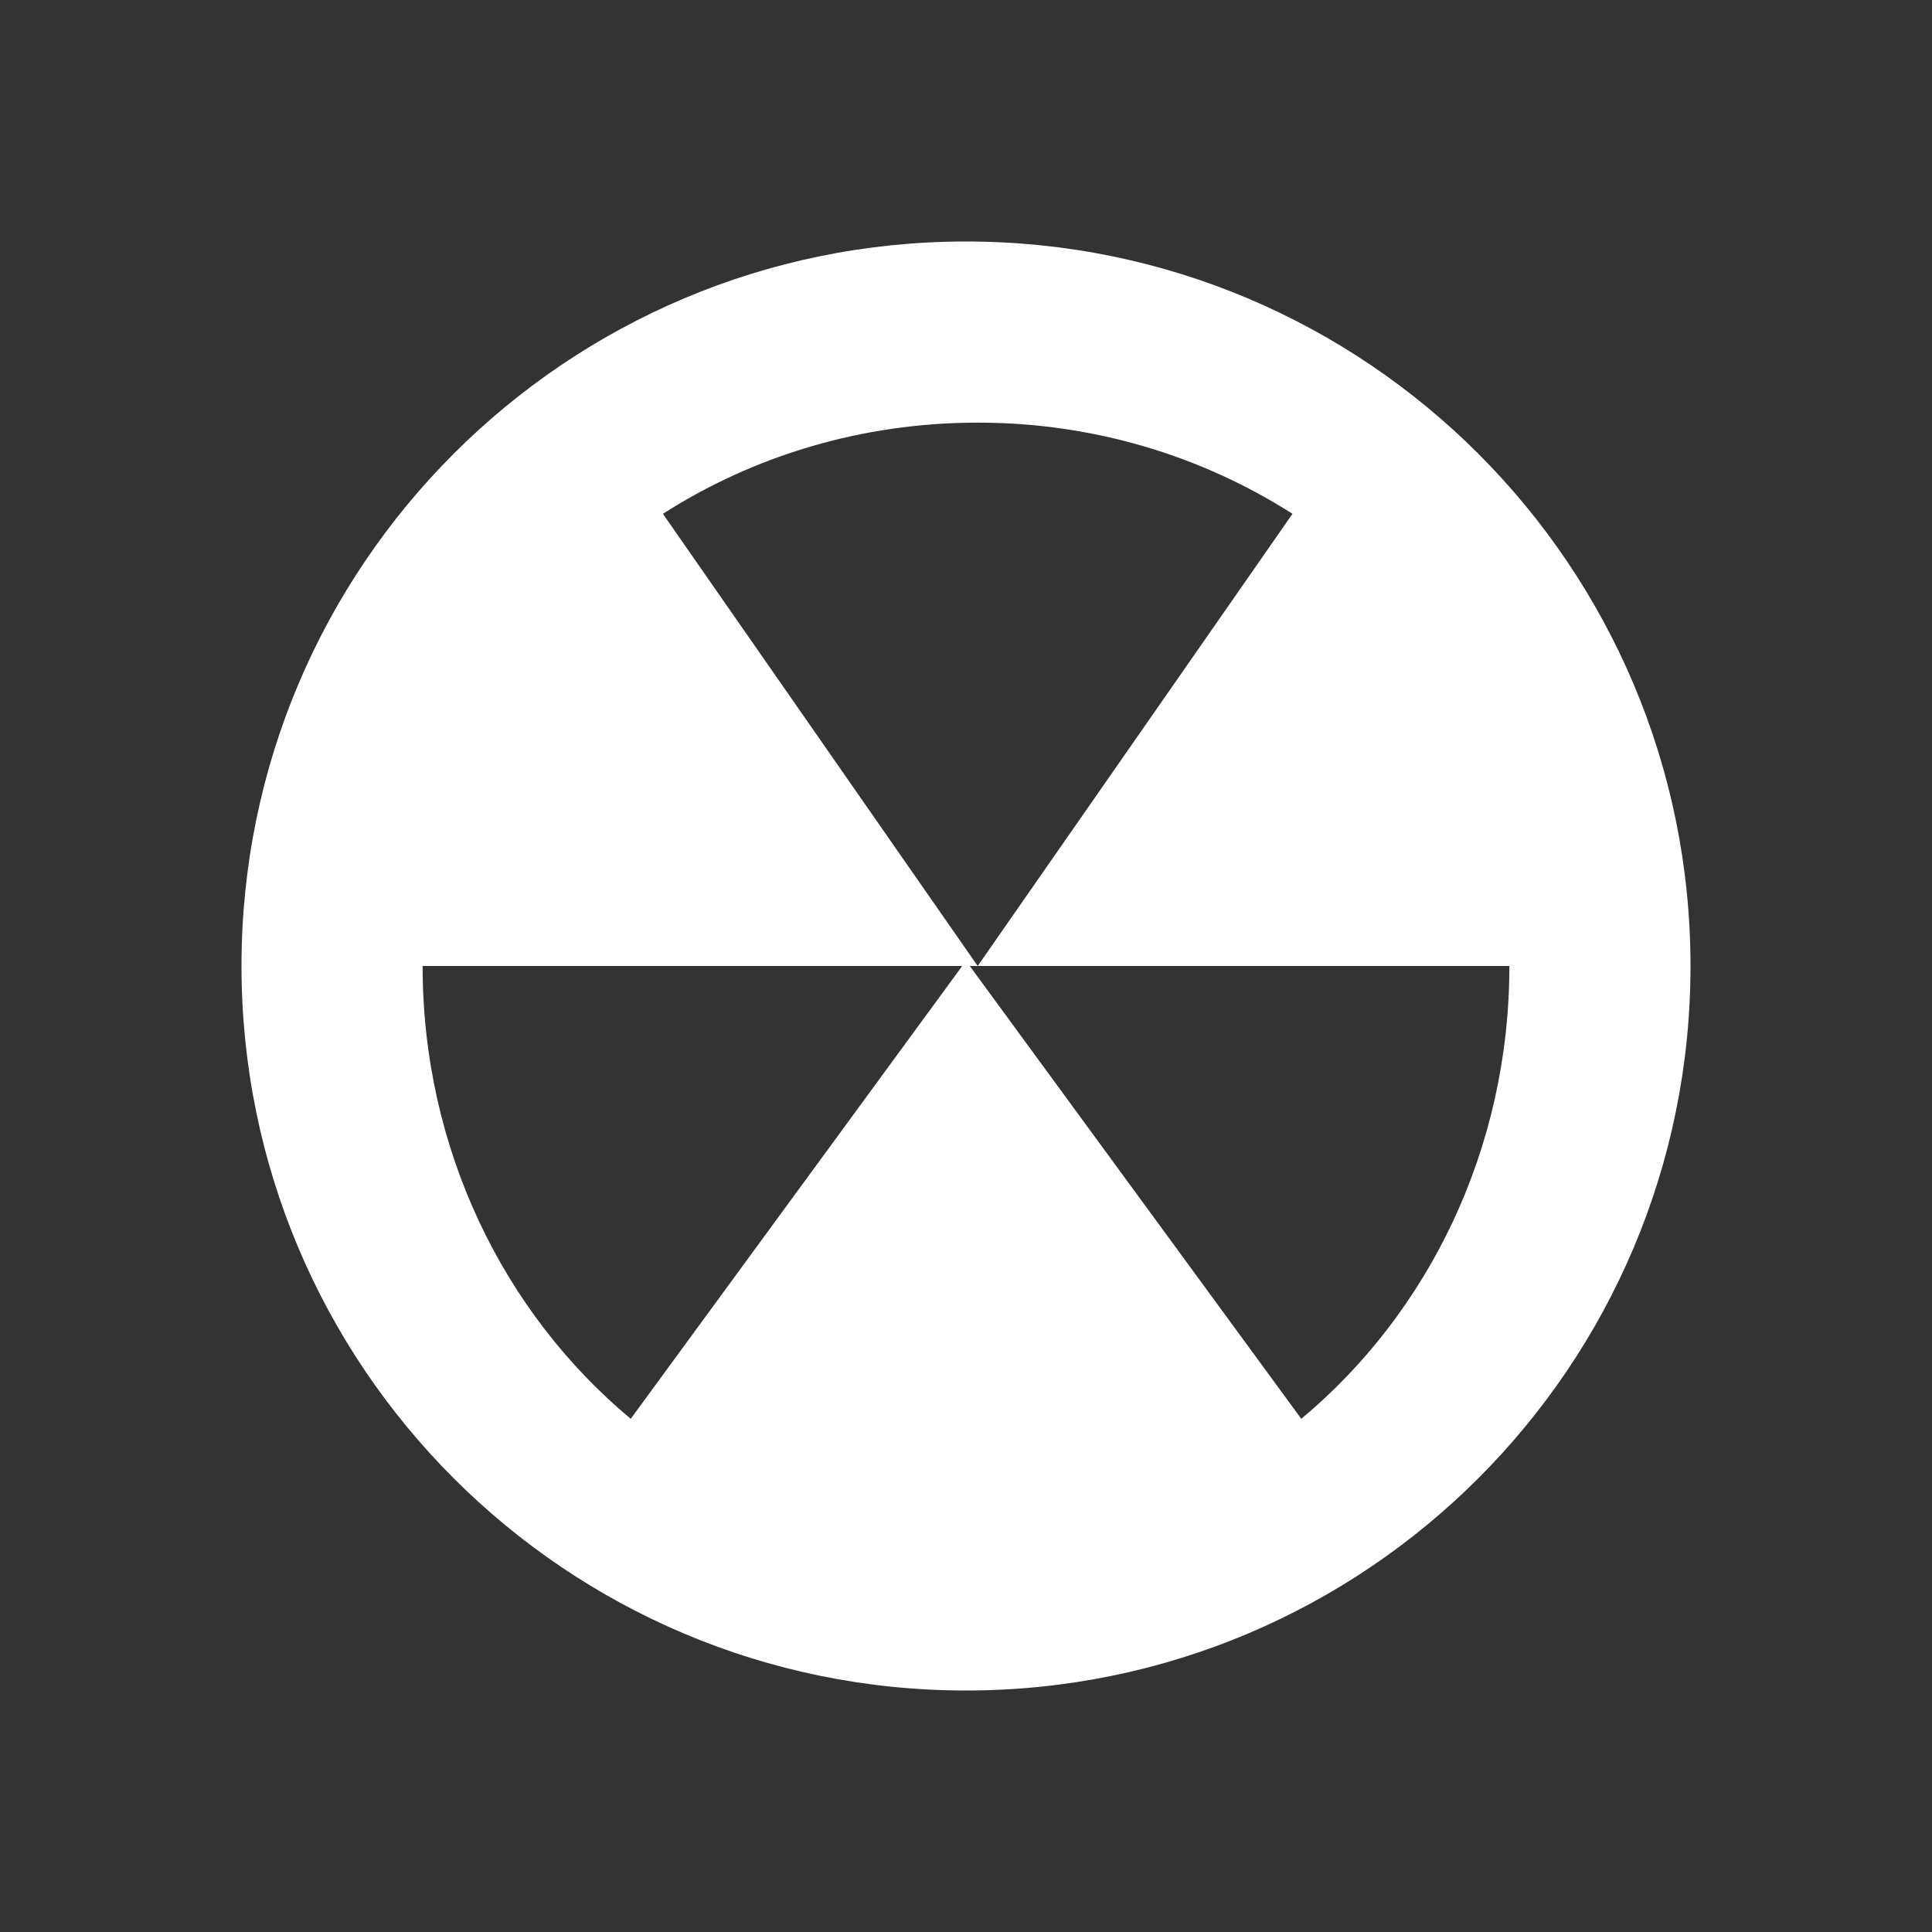 <?xml version="1.0" encoding="UTF-8"?>
<svg width="80px" height="80px" viewBox="0 0 80 80" version="1.1" xmlns="http://www.w3.org/2000/svg" xmlns:xlink="http://www.w3.org/1999/xlink">
    <rect x="0" y="0" width="80" height="80" fill="#333333" stroke="none"/>
    <!-- Generator: Sketch 48.2 (47327) - http://www.bohemiancoding.com/sketch -->
    <title>kernongeval-wit</title>
    <desc>Created with Sketch.</desc>
    <defs></defs>
    <g id="Symbols" stroke="none" stroke-width="1" fill="none" fill-rule="evenodd">
        <g id="kernongeval-wit" fill="#FFFFFF" fill-rule="nonzero">
            <g id="biological-radioactive-copy-2" transform="translate(10, 10)">
                <path d="M30,0 C13.432,0 0,13.432 0,30 C0,46.568 13.432,60 30,60 C46.568,60 60,46.568 60,30 C60,13.432 46.568,0 30,0 Z M16.117,48.75 C10.867,44.374 7.5,37.601 7.5,30 L29.843,30 L16.117,48.75 Z M43.883,48.75 L30.157,30 L30.484,30 L17.449,11.276 C21.176,8.891 25.661,7.5 30.484,7.5 C35.303,7.5 39.784,8.891 43.519,11.276 L30.484,30 L52.5,30 C52.5,37.601 49.133,44.374 43.883,48.75 Z" id="Shape"></path>
            </g>
        </g>
    </g>
</svg>